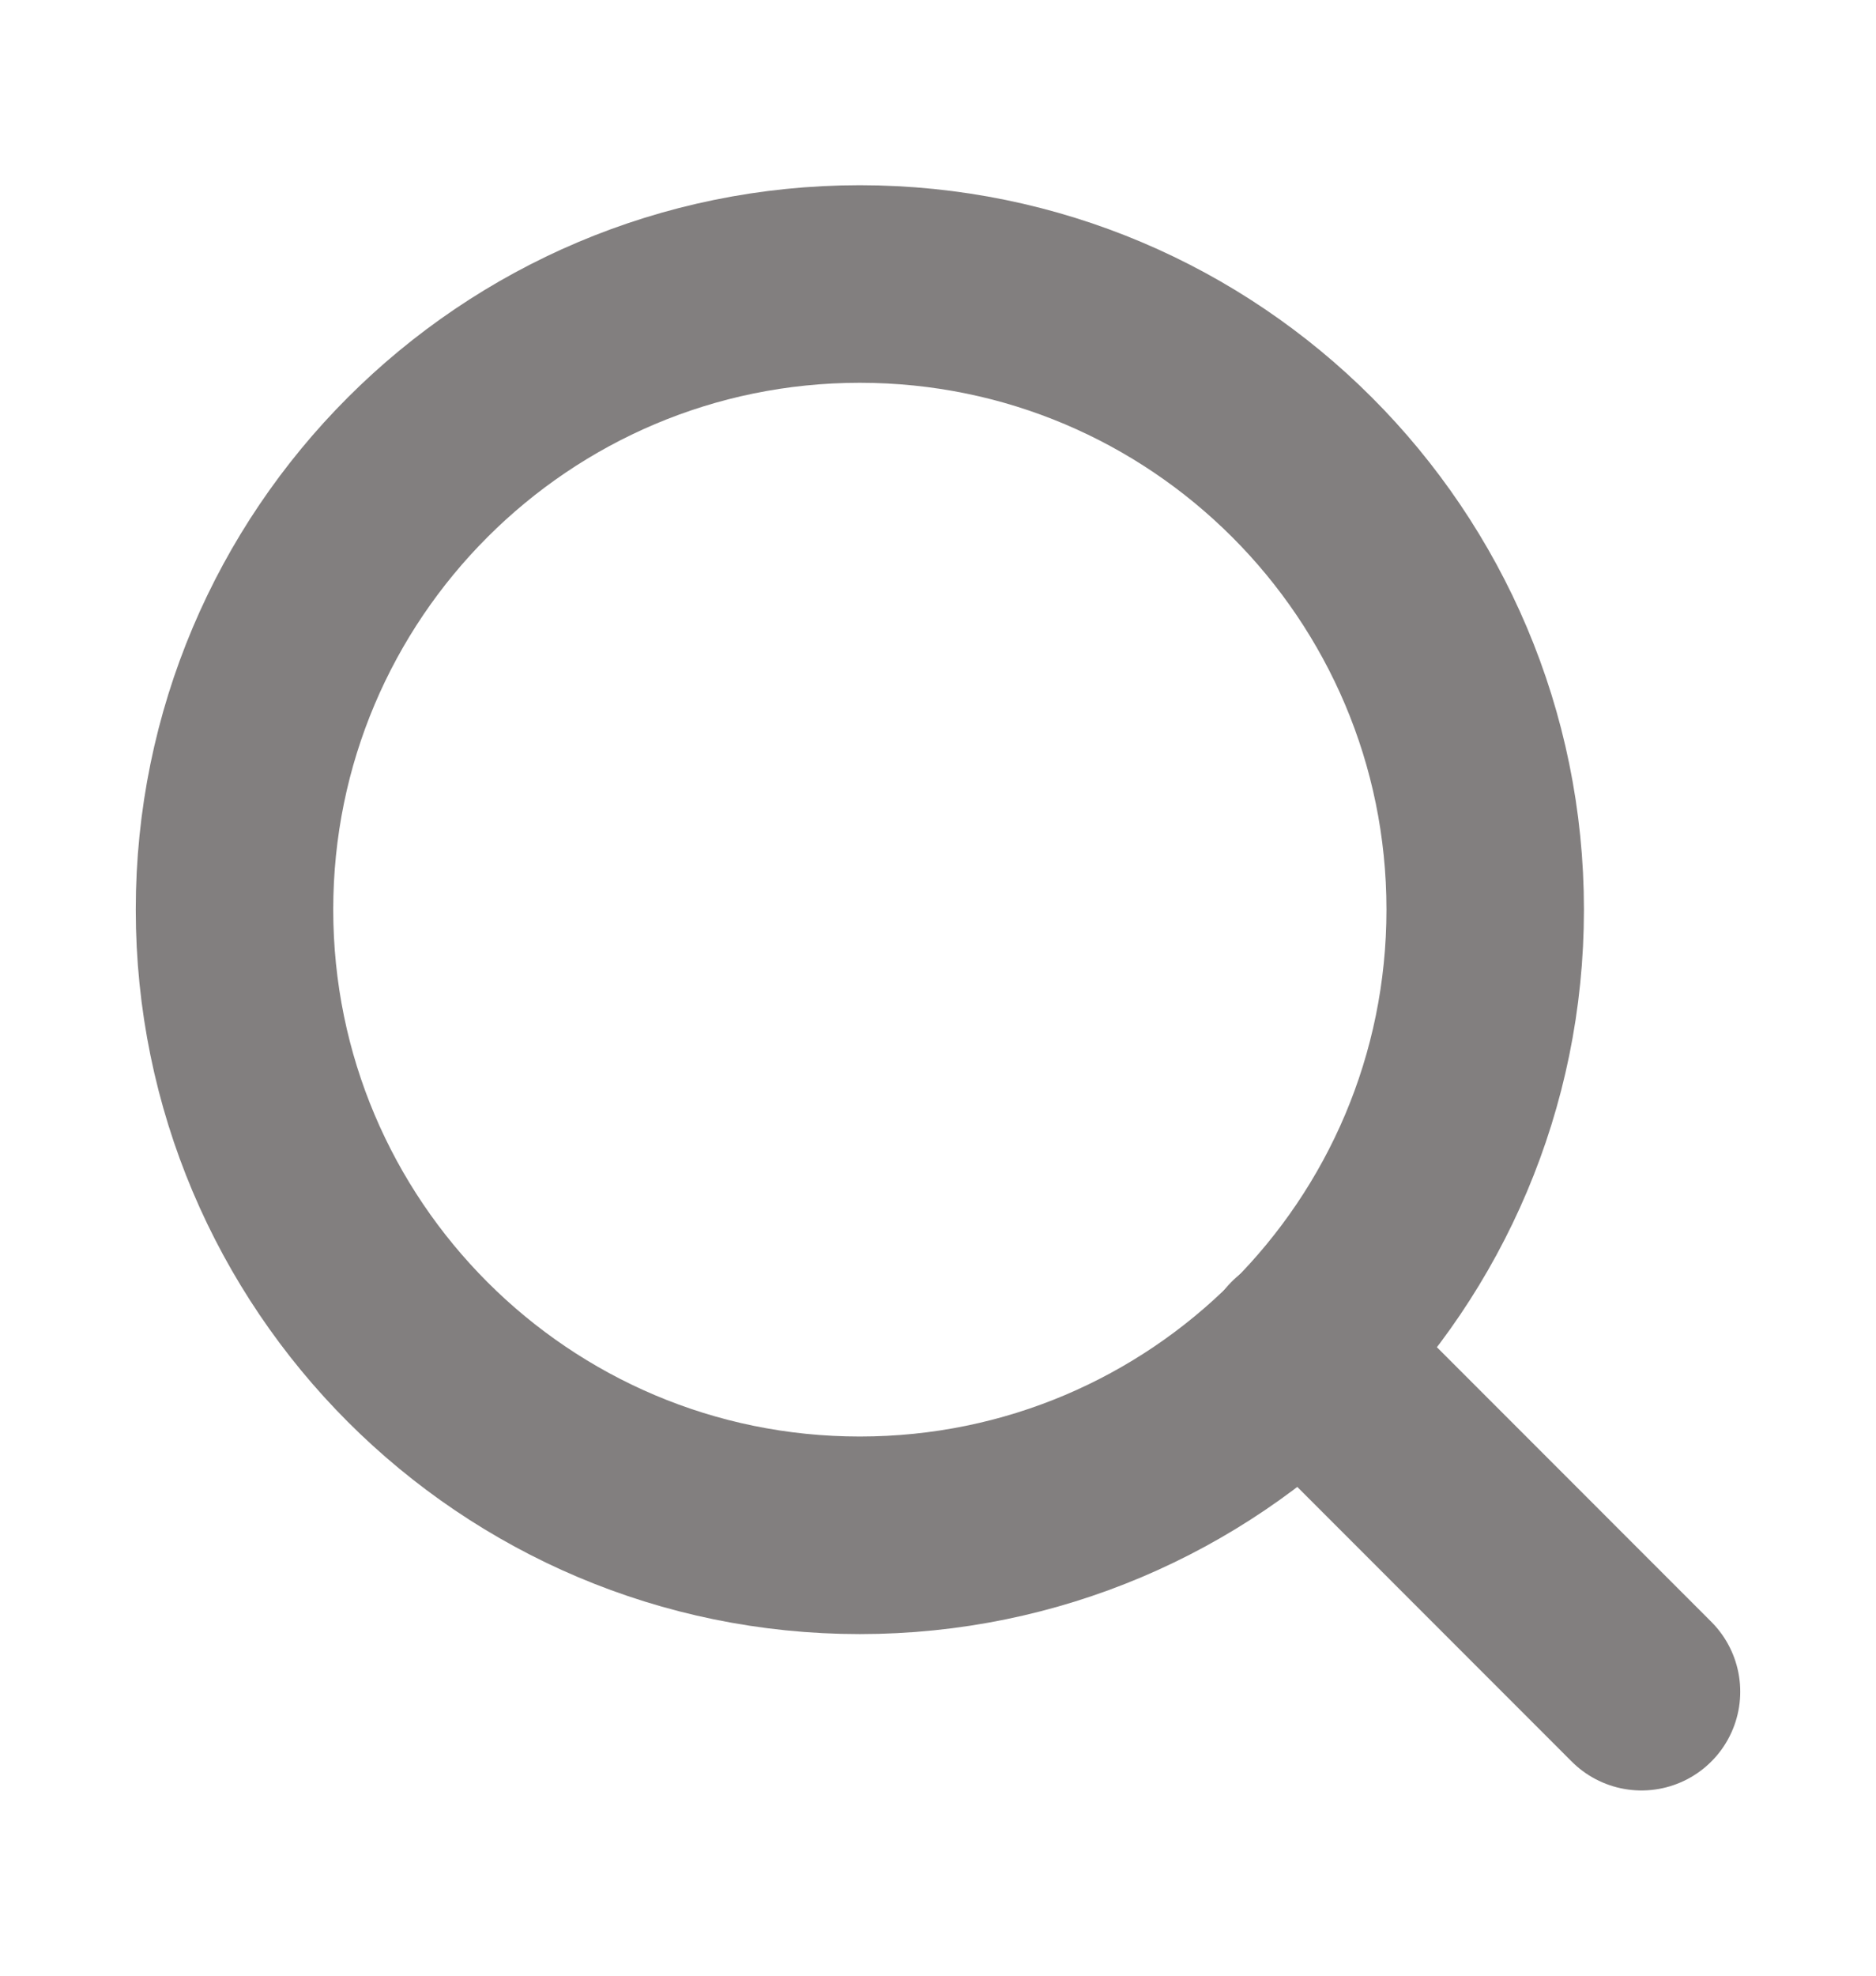<svg width="19" height="20" viewBox="0 0 19 20" fill="none" xmlns="http://www.w3.org/2000/svg">
<path d="M8.708 15.542C12.206 15.542 15.042 12.706 15.042 9.208C15.042 5.711 12.206 2.875 8.708 2.875C5.211 2.875 2.375 5.711 2.375 9.208C2.375 12.706 5.211 15.542 8.708 15.542Z" stroke="#827F7F" stroke-width="2" stroke-linecap="round" stroke-linejoin="round"/>
<path d="M16.625 17.125L13.182 13.681" stroke="#827F7F" stroke-width="2" stroke-linecap="round" stroke-linejoin="round"/>
</svg>
